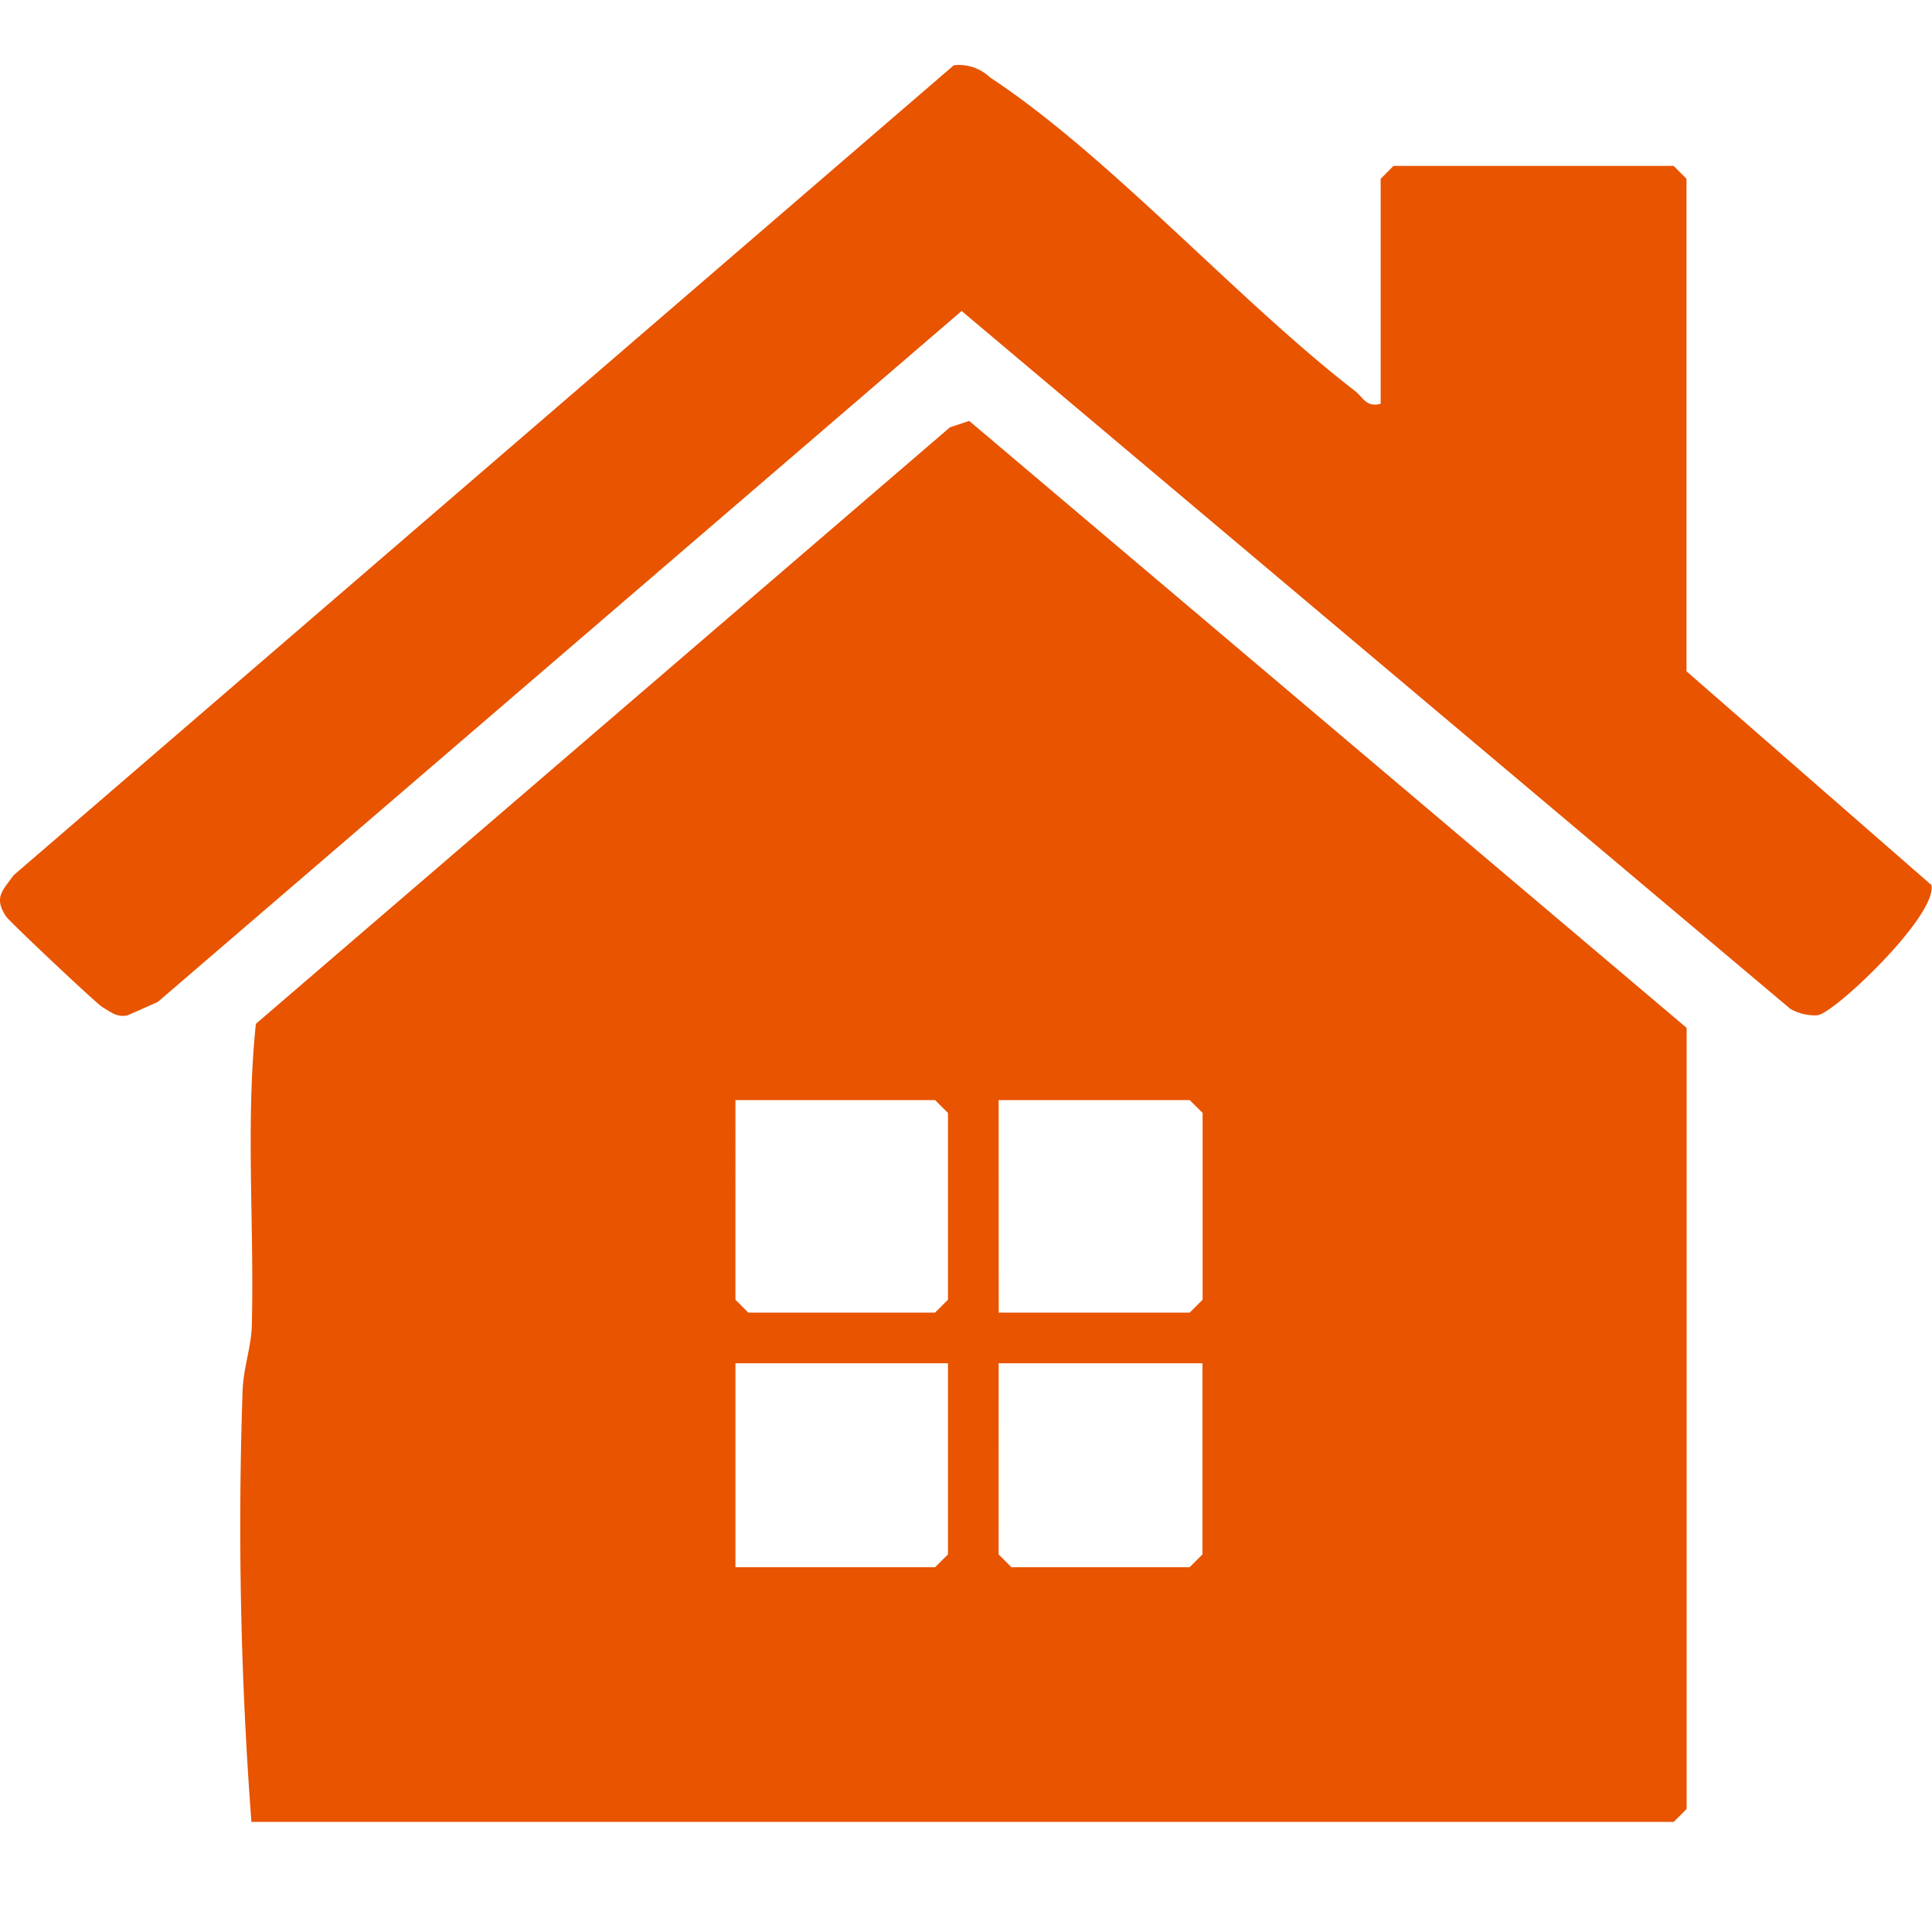 <svg xmlns="http://www.w3.org/2000/svg" width="30" height="30"><defs><clipPath id="a"><path data-name="長方形 829" fill="#e85400" d="M0 0h30v27.29H0z"/></clipPath></defs><g data-name="グループ 1261"><g data-name="グループ 818"><g data-name="グループ 817" clip-path="url(#a)" fill="#e85400" transform="translate(0 1)"><path data-name="パス 1065" d="M3.766 20.625a61.075 61.075 0 00.138 6.665H25.99l.2-.2V14.961L15.05 5.536l-.3.1-10.777 9.262c-.161 1.554-.023 3.126-.063 4.684-.009.347-.136.667-.144 1.043m11.741-4.543h2.967l.2.2v2.9l-.2.2h-2.966zm0 4.087h3.165v2.967l-.2.2h-2.766l-.2-.2zm-4.087-4.087h3.1l.2.2v2.9l-.2.2h-2.9l-.2-.2zm0 4.087h3.3v2.967l-.2.2h-3.1z"/><path data-name="パス 1066" d="M26.188 9.424V1.776l-.2-.2h-4.349l-.2.2V5.27c-.229.057-.264-.094-.4-.2C19.214 3.66 17.231 1.426 15.37.2a.692.692 0 00-.56-.186L.212 12.59c-.171.24-.312.345-.12.637.056.086 1.41 1.361 1.5 1.413.128.075.225.162.39.126l.467-.207 12.483-10.73L27.8 14.665a.753.753 0 00.422.1c.258-.027 1.861-1.546 1.769-2.022z"/></g></g><path data-name="長方形 1140" fill="none" d="M0 0h30v30H0z"/></g></svg>